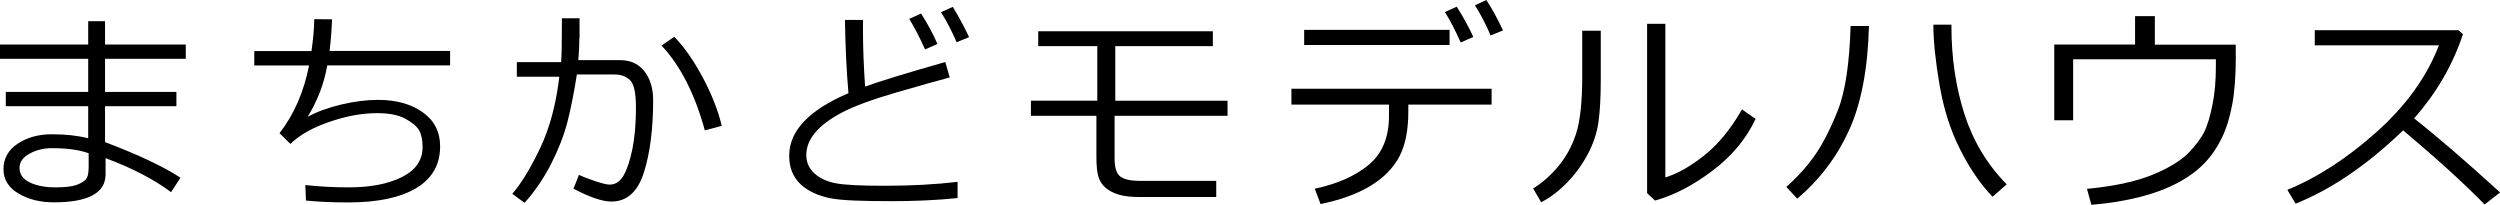 <?xml version="1.0" encoding="UTF-8"?><svg id="_レイヤー_2" xmlns="http://www.w3.org/2000/svg" viewBox="0 0 280.6 23"><g id="_レイヤー_1-2"><g><path d="M20.25,19.95l-1.05,1.62c-1.92-1.44-4.37-2.71-7.35-3.82v1.81c0,2.1-1.94,3.15-5.81,3.15-1.54,0-2.86-.33-3.98-1-1.12-.66-1.67-1.57-1.67-2.73s.53-2.15,1.59-2.85c1.06-.7,2.33-1.06,3.82-1.06,1.56,0,2.93,.15,4.1,.45v-3.6H.65v-1.6H9.9v-3.72H0v-1.6H9.9V2.38h1.89v2.62h9.06v1.6H11.79v3.72h8.01v1.6H11.79v4.03c3.74,1.42,6.56,2.75,8.46,3.99Zm-10.3-1.03v-1.72c-1.04-.38-2.42-.57-4.14-.57-.9,0-1.72,.2-2.48,.61s-1.14,.94-1.14,1.61c0,.71,.38,1.25,1.14,1.62,.76,.37,1.72,.56,2.86,.56s1.89-.09,2.39-.27c.49-.18,.84-.39,1.05-.62,.21-.24,.31-.64,.31-1.21Z"/><path d="M34.34,22.52l-.07-1.75c1.55,.17,3.17,.26,4.86,.26,2.42,0,4.4-.37,5.96-1.15,1.56-.77,2.34-1.89,2.34-3.36,0-.81-.13-1.44-.39-1.89-.26-.46-.78-.89-1.56-1.31-.78-.42-1.83-.62-3.16-.62-1.69,0-3.48,.33-5.35,.98-1.88,.64-3.33,1.46-4.38,2.47l-1.22-1.2c1.63-2.09,2.73-4.63,3.32-7.6h-6.15v-1.62h6.42c.2-1.42,.31-2.61,.31-3.58l2,.02c-.05,1.25-.14,2.43-.28,3.55h13.53v1.62h-13.79c-.35,2.03-1.08,3.95-2.2,5.77,1.05-.57,2.31-1.03,3.78-1.38,1.47-.35,2.85-.52,4.13-.52,2.02,0,3.68,.46,4.99,1.38,1.31,.92,1.97,2.2,1.97,3.83,0,2.07-.9,3.64-2.71,4.71-1.81,1.06-4.33,1.59-7.58,1.59-1.81,0-3.39-.07-4.76-.21Z"/><path d="M65.03,4.25c0,.73-.04,1.57-.12,2.5h4.69c1.16,0,2.06,.41,2.72,1.24,.65,.83,.99,1.91,.99,3.24,0,3.29-.36,6.01-1.05,8.16-.69,2.15-1.9,3.23-3.64,3.23-1.01,0-2.43-.48-4.25-1.44l.61-1.55c.42,.2,1.03,.44,1.82,.7,.79,.26,1.33,.39,1.62,.39,.65,0,1.17-.34,1.57-1.02,.39-.68,.72-1.67,.99-2.97,.26-1.3,.4-2.86,.4-4.66,0-1.61-.22-2.63-.65-3.06-.43-.43-1.01-.65-1.73-.65h-4.25c-.33,2.08-.68,3.85-1.06,5.33-.38,1.48-.99,3.04-1.81,4.66-.83,1.63-1.82,3.1-3,4.41l-1.38-1c1.07-1.25,2.12-3,3.17-5.23,1.05-2.23,1.75-4.87,2.11-7.92h-4.77v-1.64h4.97c.06-.57,.09-2.21,.09-4.92h1.98v2.2Zm15.97,9.88l-1.89,.5c-1.12-4.08-2.73-7.25-4.86-9.52l1.43-.98c1.12,1.15,2.2,2.68,3.22,4.61,1.02,1.92,1.72,3.72,2.11,5.39Z"/><path d="M107.48,22.23c-2.32,.24-4.81,.35-7.47,.35-1.52,0-2.89-.02-4.1-.07-1.21-.05-2.13-.14-2.77-.27-.64-.13-1.24-.32-1.8-.58-.56-.26-1.05-.58-1.48-.98-.42-.39-.74-.86-.96-1.4-.22-.54-.32-1.15-.32-1.81,0-2.78,2.22-5.12,6.65-7.01-.22-2.57-.35-5.31-.39-8.22h2.03c0,.35-.01,.72-.01,1.11,0,1.9,.08,4.03,.24,6.37,1.58-.58,4.58-1.5,9-2.76l.5,1.73c-1.29,.34-3.29,.91-6,1.69-2.71,.79-4.73,1.53-6.08,2.24-1.35,.71-2.35,1.46-3.02,2.26-.67,.8-1,1.64-1,2.53,0,.81,.3,1.49,.9,2.04,.6,.55,1.39,.92,2.36,1.11,.97,.2,2.82,.29,5.54,.29,3.01,0,5.74-.15,8.18-.44v1.81Zm-2.26-17.3l-1.39,.62c-.59-1.32-1.18-2.46-1.78-3.43l1.33-.6c.71,1.1,1.32,2.23,1.84,3.41Zm3.55-.76l-1.4,.57c-.54-1.26-1.12-2.38-1.75-3.37l1.32-.6c.66,1.08,1.27,2.21,1.83,3.39Z"/><path d="M137.77,13h-12.67v4.77c0,1.06,.22,1.74,.67,2.06,.44,.31,1.15,.47,2.11,.47h8.63v1.81h-8.73c-.83,0-1.55-.08-2.15-.25-.61-.17-1.1-.42-1.5-.75s-.67-.74-.83-1.23c-.16-.48-.24-1.25-.24-2.3v-4.58h-7.35v-1.7h7.45V5.18h-6.63v-1.67h19.6v1.67h-10.95v6.13h12.6v1.7Z"/><path d="M158.07,12.55c0,2.08-.34,3.75-1.01,5.03-.68,1.28-1.75,2.37-3.22,3.27-1.47,.9-3.34,1.58-5.62,2.05l-.65-1.72c2.56-.54,4.58-1.45,6.08-2.7,1.5-1.26,2.25-3.08,2.25-5.47v-1.27h-10.95v-1.78h22.47v1.78h-9.35v.82Zm4.63-7.5h-16.32v-1.7h16.32v1.7Zm2.65-.9l-1.4,.62c-.59-1.33-1.18-2.47-1.77-3.42l1.32-.6c.72,1.12,1.34,2.25,1.86,3.39Zm3.35-.74l-1.39,.57c-.54-1.25-1.12-2.38-1.76-3.38l1.28-.6c.63,.97,1.25,2.1,1.87,3.41Z"/><path d="M179.67,9.01c0,1.92-.09,3.49-.26,4.69-.17,1.21-.56,2.39-1.17,3.55-.61,1.16-1.37,2.22-2.29,3.18-.92,.96-1.91,1.72-2.97,2.27l-.9-1.55c1.02-.63,1.96-1.45,2.82-2.48,.86-1.03,1.53-2.24,1.99-3.64,.46-1.4,.7-3.54,.7-6.43V3.45h2.08v5.55Zm17.37,4.35c-1.04,2.22-2.65,4.16-4.83,5.8-2.18,1.65-4.33,2.76-6.45,3.35l-.89-.83V2.67h2.05V19.91c1.34-.4,2.8-1.22,4.38-2.48,1.57-1.25,2.98-2.97,4.22-5.15l1.53,1.07Z"/><path d="M209.77,2.93c-.12,4.79-.87,8.69-2.23,11.69-1.37,3-3.31,5.56-5.82,7.68l-1.22-1.32c.94-.84,1.76-1.7,2.47-2.58,.71-.88,1.33-1.82,1.86-2.84,.53-1.01,1.01-2.06,1.43-3.13,.43-1.07,.76-2.4,1-3.99,.24-1.58,.39-3.42,.45-5.52h2.08Zm15.45,17.77l-1.57,1.38c-1.31-1.34-2.52-3.09-3.61-5.24-1.1-2.15-1.88-4.57-2.34-7.28-.46-2.7-.7-4.96-.7-6.79h2.03v.2c0,3.54,.49,6.82,1.46,9.84,.97,3.02,2.55,5.65,4.74,7.88Z"/><path d="M250.95,6.23c0,2.19-.13,4.01-.4,5.47-.27,1.46-.66,2.72-1.17,3.78-.51,1.06-1.16,2.01-1.95,2.83-.79,.83-1.79,1.56-3.01,2.21-1.22,.65-2.63,1.18-4.25,1.59-1.62,.41-3.42,.71-5.43,.88l-.5-1.79c1.98-.2,3.67-.47,5.07-.84,1.4-.36,2.66-.84,3.79-1.43,1.13-.59,1.98-1.19,2.57-1.8,.82-.86,1.4-1.65,1.75-2.35,.34-.7,.64-1.7,.9-2.98,.26-1.28,.39-2.72,.39-4.3v-.85h-16.02v6.85h-2.12V5h9.07V1.81h2.22v3.2h9.08v1.22Z"/><path d="M280.6,21.61l-1.73,1.34c-2.23-2.29-5.28-5.07-9.14-8.32-4.04,3.89-8.07,6.63-12.07,8.23l-.93-1.55c3.35-1.37,6.69-3.53,10.02-6.5,3.32-2.97,5.65-6.21,6.99-9.72h-13.93v-1.7h16.13l.5,.45c-1.14,3.45-2.97,6.6-5.48,9.45,2.49,1.95,5.71,4.72,9.66,8.32Z"/></g></g></svg>